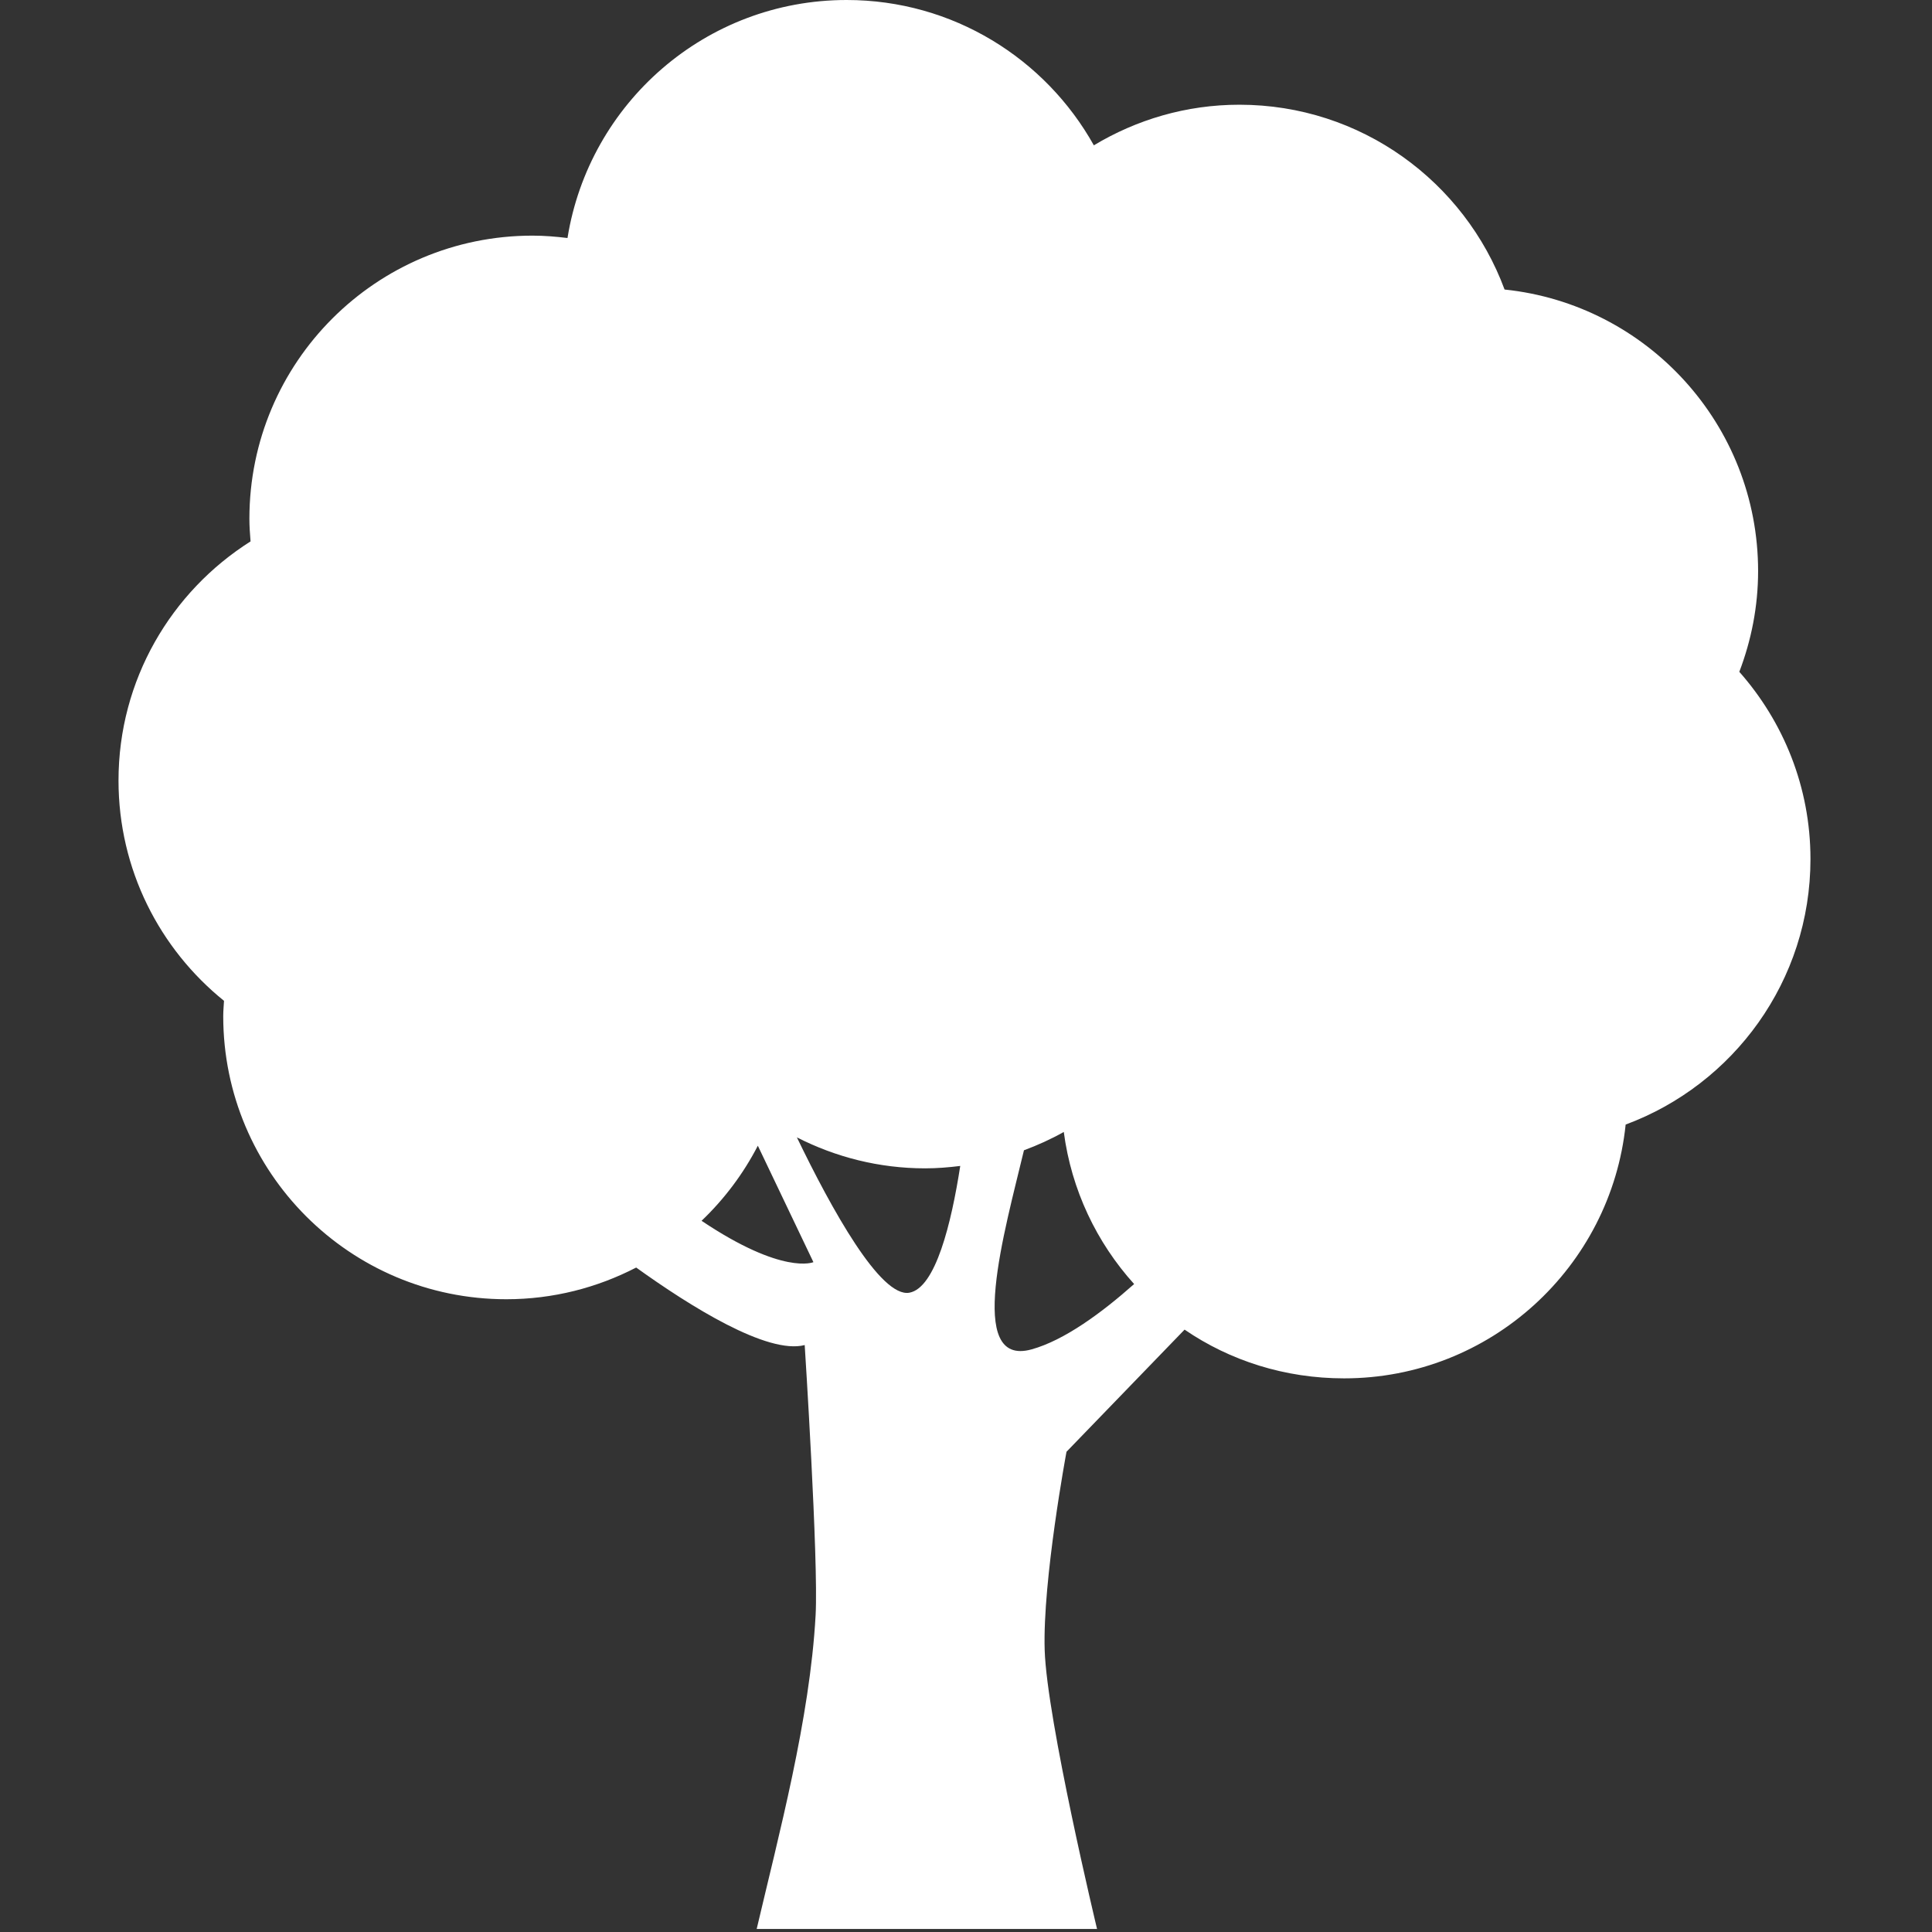 <?xml version="1.0" encoding="UTF-8"?> <svg xmlns="http://www.w3.org/2000/svg" width="591" height="591" viewBox="0 0 591 591" fill="none"><rect x="0" y="0" width="591" height="591" fill="#333333" stroke="none"/> <g clip-path="url(#clip0)"> <path d="M537.804 174.688C537.804 129.916 503.828 93.091 460.252 88.568C448.022 55.587 416.37 32.034 379.124 32.034C362.82 32.034 347.625 36.624 334.61 44.456C319.808 17.949 291.513 0 258.991 0C215.874 0 180.215 31.556 173.598 72.809C170.079 72.379 166.522 72.082 162.888 72.082C115.066 72.082 76.29 110.849 76.29 158.68C76.29 161.023 76.462 163.318 76.644 165.613C52.394 180.961 36.252 207.946 36.252 238.766C36.252 266.01 48.856 290.279 68.525 306.153C68.439 307.712 68.286 309.26 68.286 310.839C68.286 358.661 107.053 397.437 154.884 397.437C169.218 397.437 182.701 393.899 194.607 387.741C211.102 399.589 234.722 414.411 246.158 411.456C246.158 411.456 250.413 477.361 249.495 494.096C247.745 525.939 238.192 561.387 231.47 590.075H335.587C335.587 590.075 320.239 526.121 319.569 504.768C318.9 483.414 326.244 444.093 326.244 444.093L362.362 406.733C376.265 416.238 393.057 421.641 411.169 421.641C455.94 421.641 492.766 387.579 497.289 344.002C530.269 331.772 553.822 300.034 553.822 262.788C553.822 240.794 545.56 220.789 532.057 205.509C535.71 195.926 537.804 185.561 537.804 174.688ZM214.611 373.444C221.553 366.817 227.377 359.072 231.823 350.475L248.825 386.095C248.816 386.096 239.569 390.179 214.611 373.444ZM278.183 395.438C269.385 397.035 254.401 369.944 243.767 347.921C255.558 353.936 268.869 357.398 283.021 357.398C286.655 357.398 290.222 357.102 293.741 356.662C291.006 374.286 286.187 393.975 278.183 395.438ZM315.563 412.775C295.213 418.426 307.396 376.274 313.229 351.871C317.447 350.303 321.53 348.458 325.412 346.267C327.755 364.053 335.481 380.099 346.928 392.788C337.011 401.597 325.593 409.992 315.563 412.775Z" fill="white"></path> </g> <defs> <clipPath id="clip0"> <rect width="590.074" height="590.073" fill="white"></rect> </clipPath> </defs> </svg> 